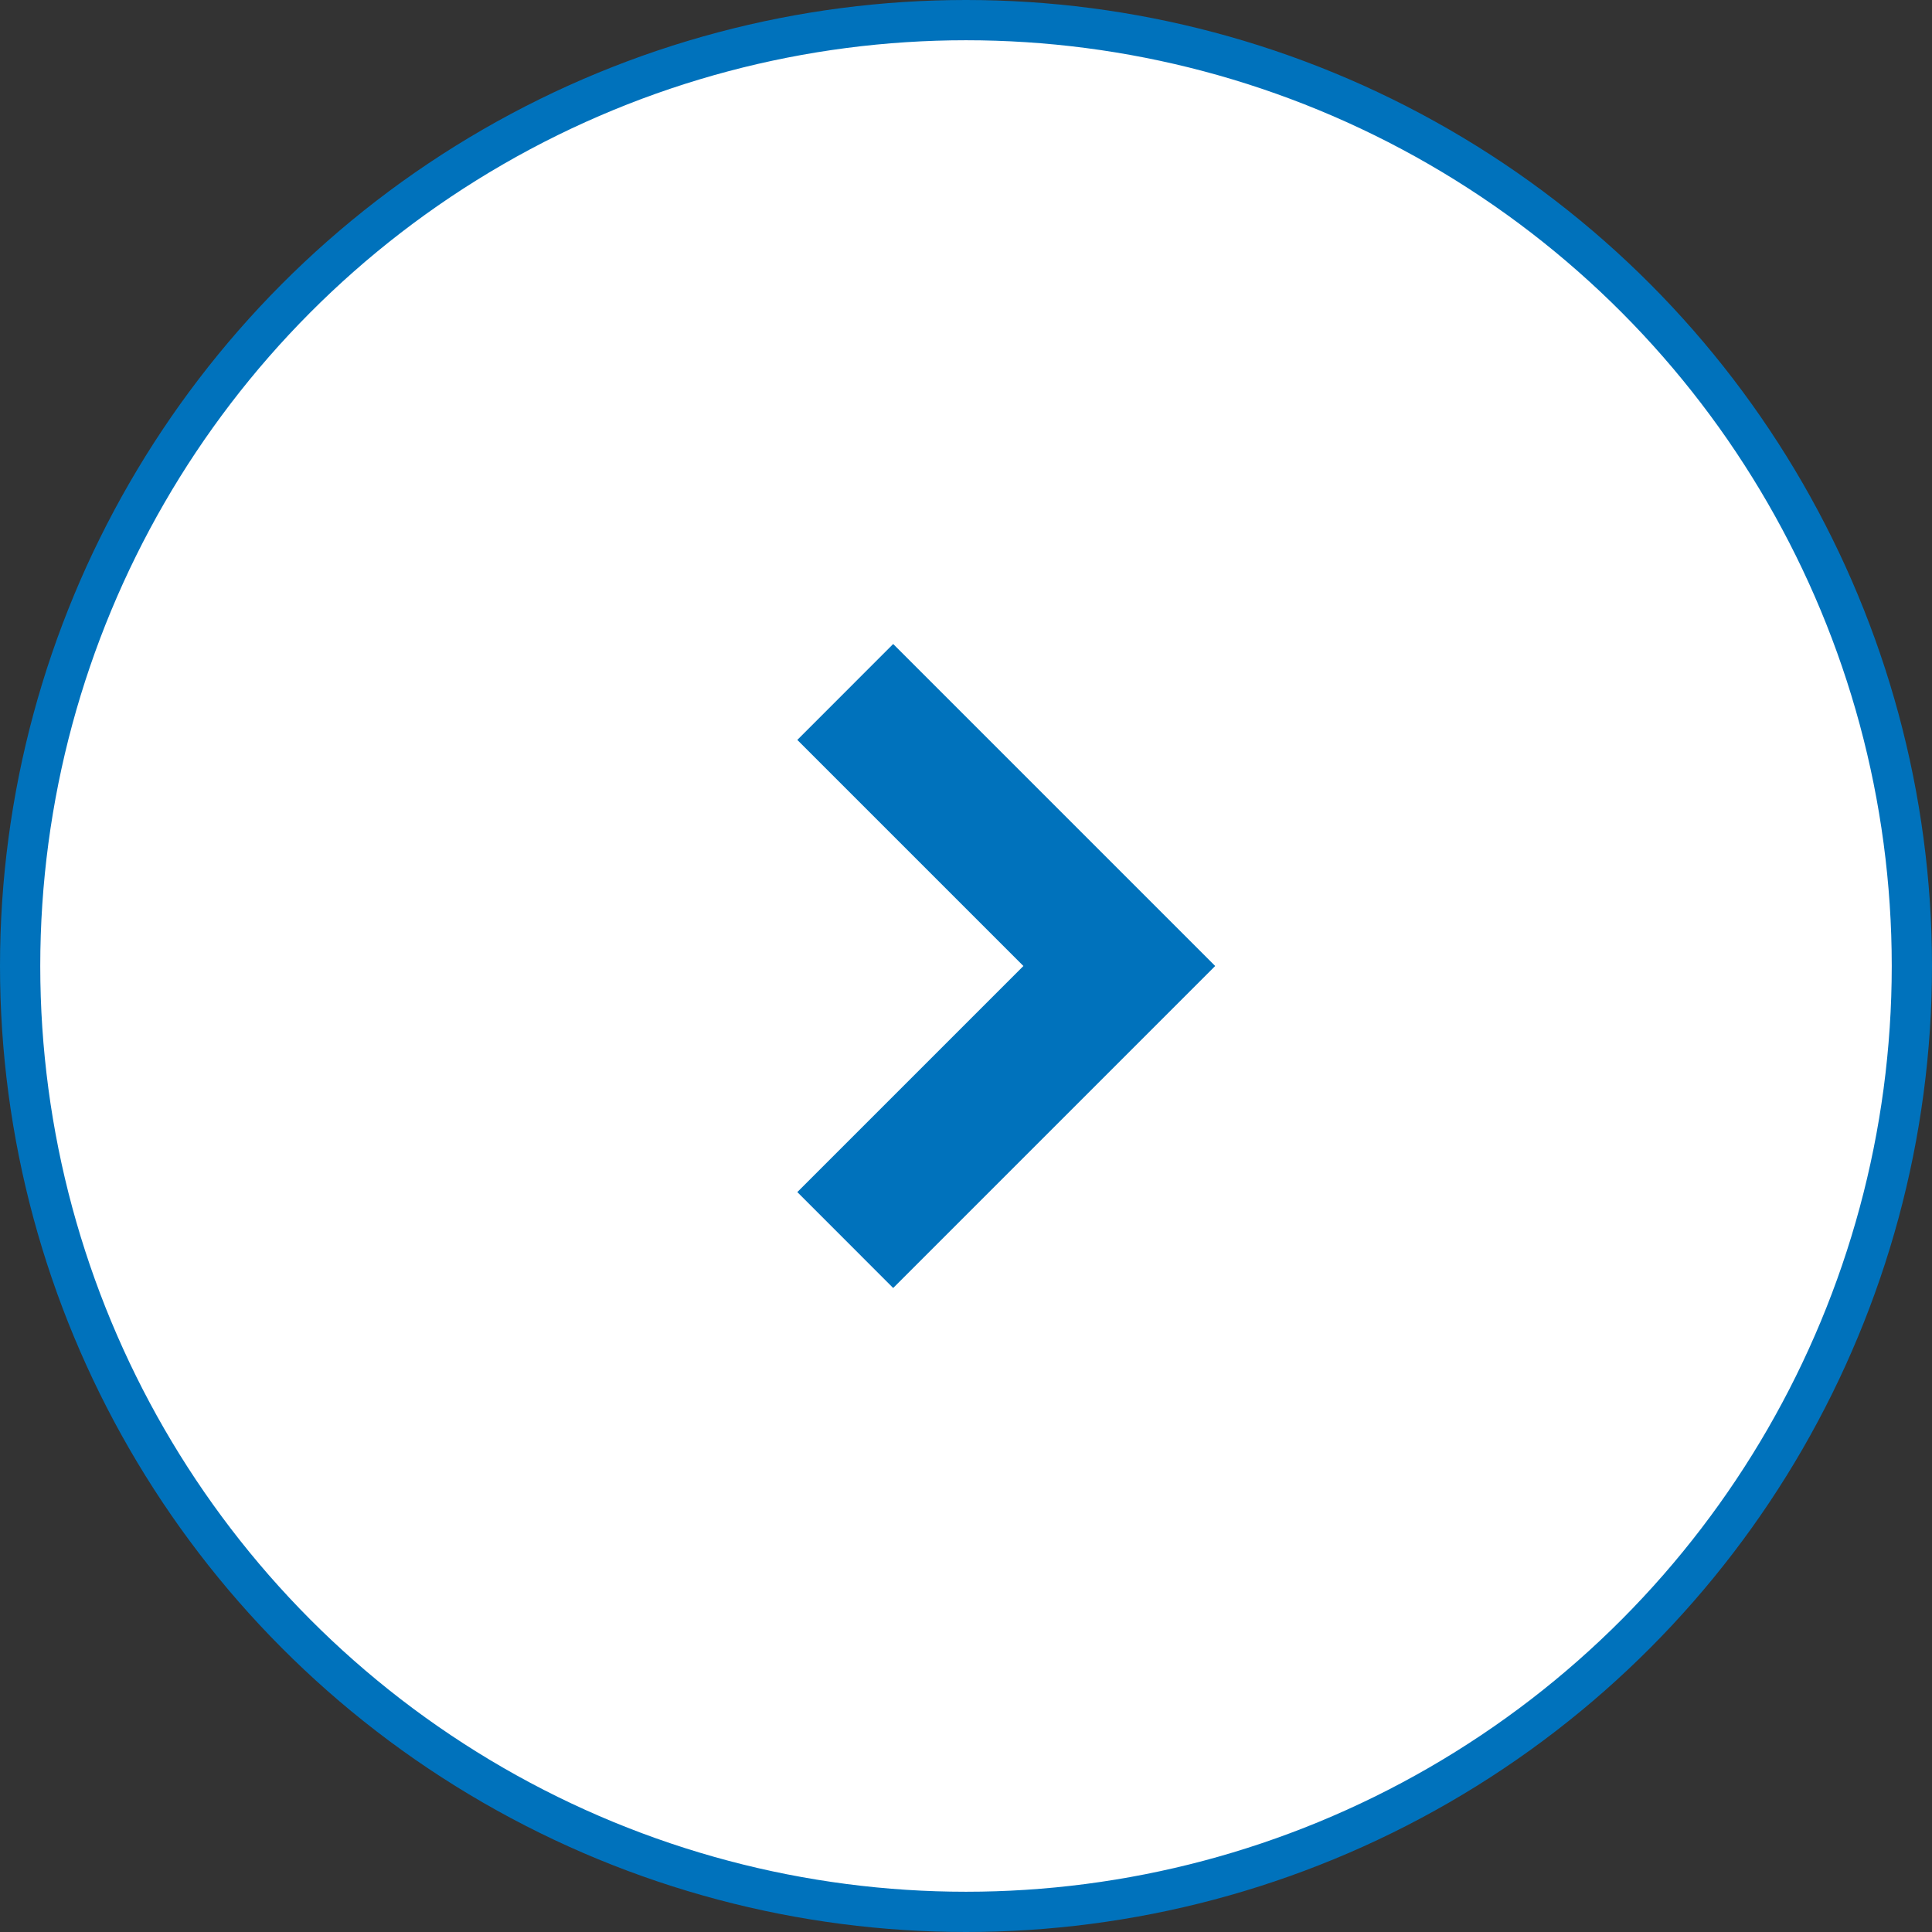 <svg width="48" height="48" viewBox="0 0 48 48" fill="none" xmlns="http://www.w3.org/2000/svg">
<rect x="0" y="0" width="48" height="48" fill="#333333" stroke="none"/>
<circle cx="24" cy="24" r="23.5" fill="white" stroke="#0072BC"/>
<path d="M22.191 16L19.809 18.383L25.426 24L19.809 29.617L22.191 32L30.191 24L22.191 16Z" fill="#0072BC"/>
</svg>
